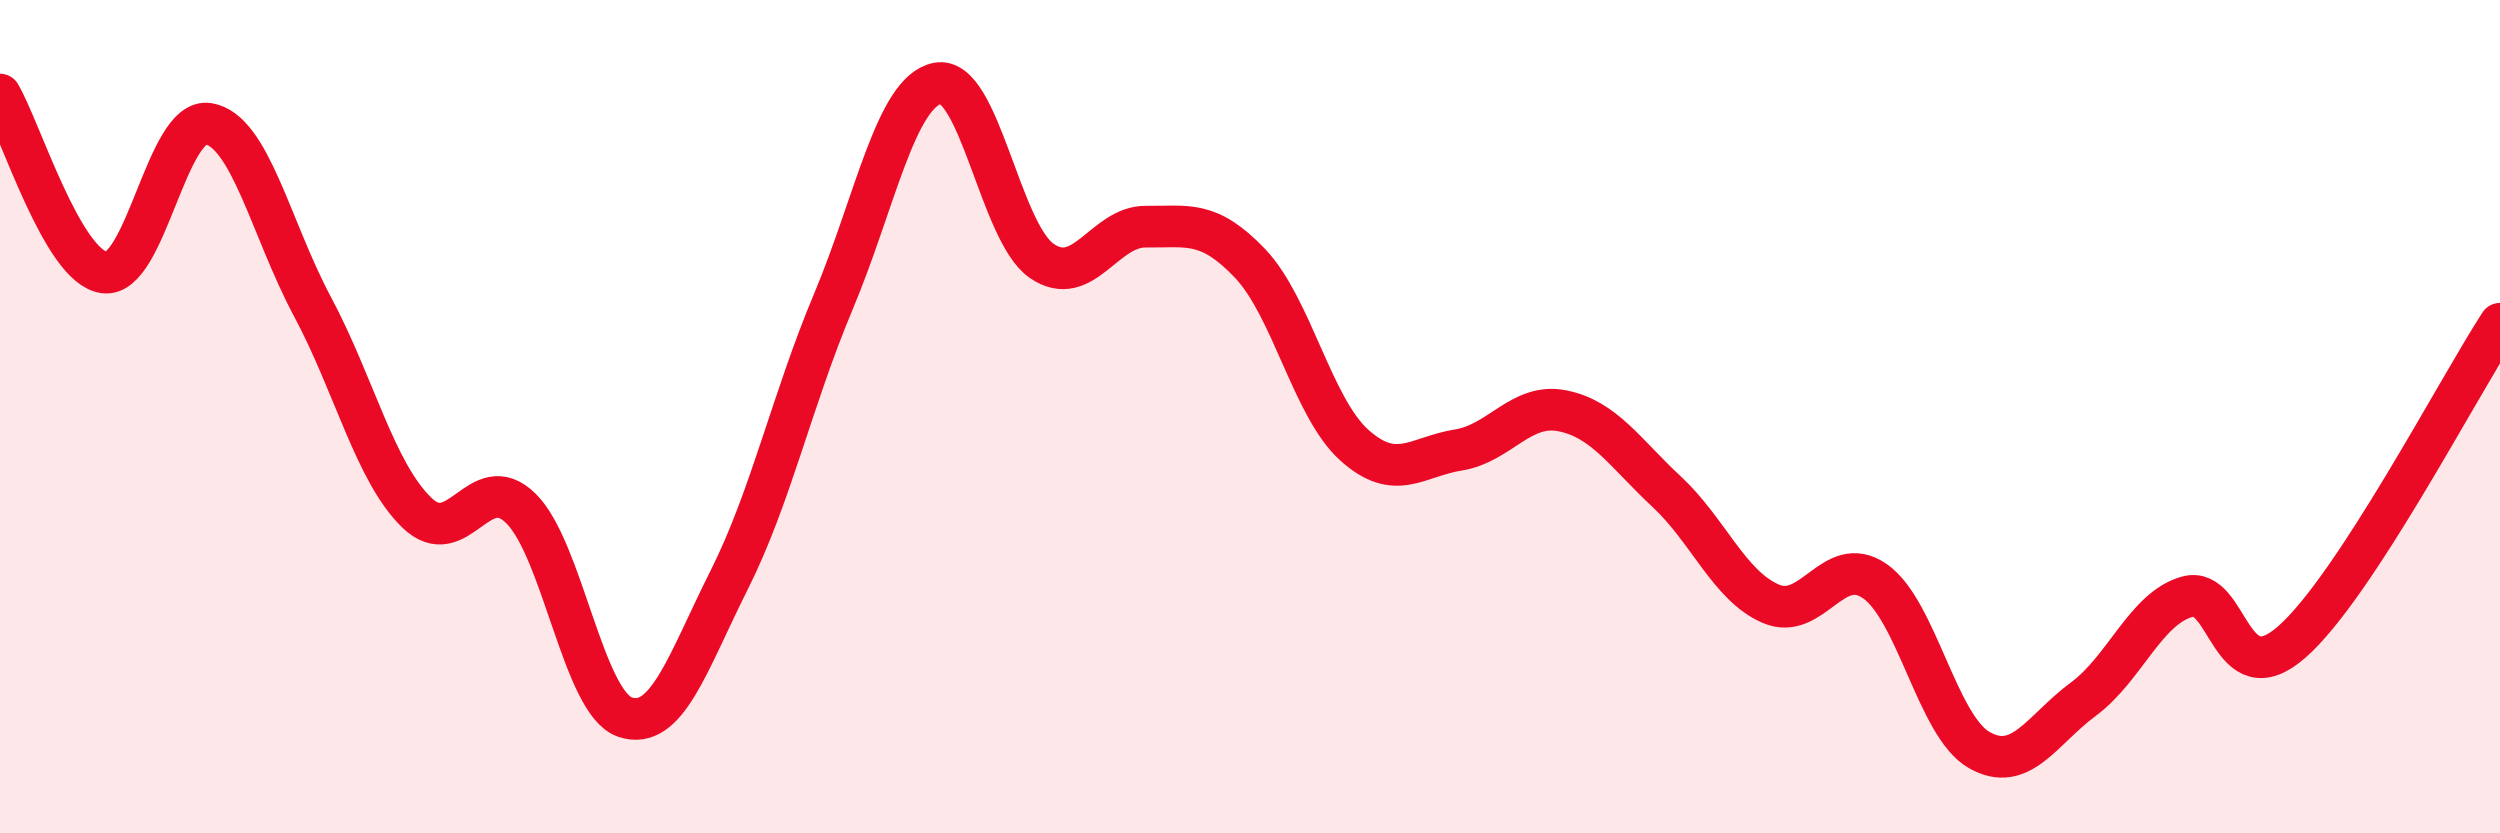 
    <svg width="60" height="20" viewBox="0 0 60 20" xmlns="http://www.w3.org/2000/svg">
      <path
        d="M 0,2.27 C 0.5,3.12 1.5,6.4 2.5,6.54 C 3.5,6.68 4,2.81 5,2.97 C 6,3.13 6.5,5.49 7.5,7.36 C 8.5,9.23 9,11.33 10,12.3 C 11,13.27 11.5,11.22 12.5,12.2 C 13.5,13.18 14,16.87 15,17.21 C 16,17.55 16.5,15.91 17.5,13.92 C 18.5,11.93 19,9.62 20,7.24 C 21,4.86 21.5,2.2 22.5,2 C 23.5,1.8 24,5.57 25,6.26 C 26,6.95 26.5,5.43 27.5,5.44 C 28.5,5.45 29,5.27 30,6.32 C 31,7.37 31.5,9.78 32.5,10.68 C 33.5,11.58 34,10.96 35,10.8 C 36,10.64 36.5,9.66 37.5,9.86 C 38.5,10.06 39,10.87 40,11.8 C 41,12.73 41.5,14.06 42.5,14.49 C 43.5,14.92 44,13.25 45,13.95 C 46,14.65 46.5,17.43 47.5,18 C 48.5,18.57 49,17.52 50,16.78 C 51,16.04 51.5,14.59 52.5,14.32 C 53.5,14.05 53.5,16.72 55,15.41 C 56.5,14.1 59,9.3 60,7.77L60 20L0 20Z"
        fill="#EB0A25"
        opacity="0.1"
        stroke-linecap="round"
        stroke-linejoin="round"
      />
      <path
        d="M 0,2.27 C 0.5,3.12 1.5,6.4 2.5,6.54 C 3.5,6.68 4,2.81 5,2.97 C 6,3.13 6.5,5.49 7.5,7.36 C 8.5,9.23 9,11.33 10,12.3 C 11,13.27 11.5,11.22 12.5,12.2 C 13.5,13.18 14,16.87 15,17.21 C 16,17.55 16.5,15.91 17.5,13.92 C 18.5,11.93 19,9.62 20,7.24 C 21,4.86 21.5,2.2 22.5,2 C 23.5,1.8 24,5.57 25,6.26 C 26,6.95 26.5,5.43 27.5,5.44 C 28.5,5.45 29,5.27 30,6.32 C 31,7.37 31.5,9.78 32.5,10.68 C 33.5,11.58 34,10.96 35,10.8 C 36,10.64 36.5,9.66 37.5,9.86 C 38.5,10.06 39,10.87 40,11.8 C 41,12.73 41.5,14.06 42.5,14.49 C 43.5,14.92 44,13.25 45,13.95 C 46,14.65 46.5,17.43 47.5,18 C 48.5,18.57 49,17.52 50,16.78 C 51,16.04 51.5,14.59 52.5,14.32 C 53.5,14.05 53.5,16.72 55,15.41 C 56.5,14.1 59,9.3 60,7.77"
        stroke="#EB0A25"
        stroke-width="1"
        fill="none"
        stroke-linecap="round"
        stroke-linejoin="round"
      />
    </svg>
  